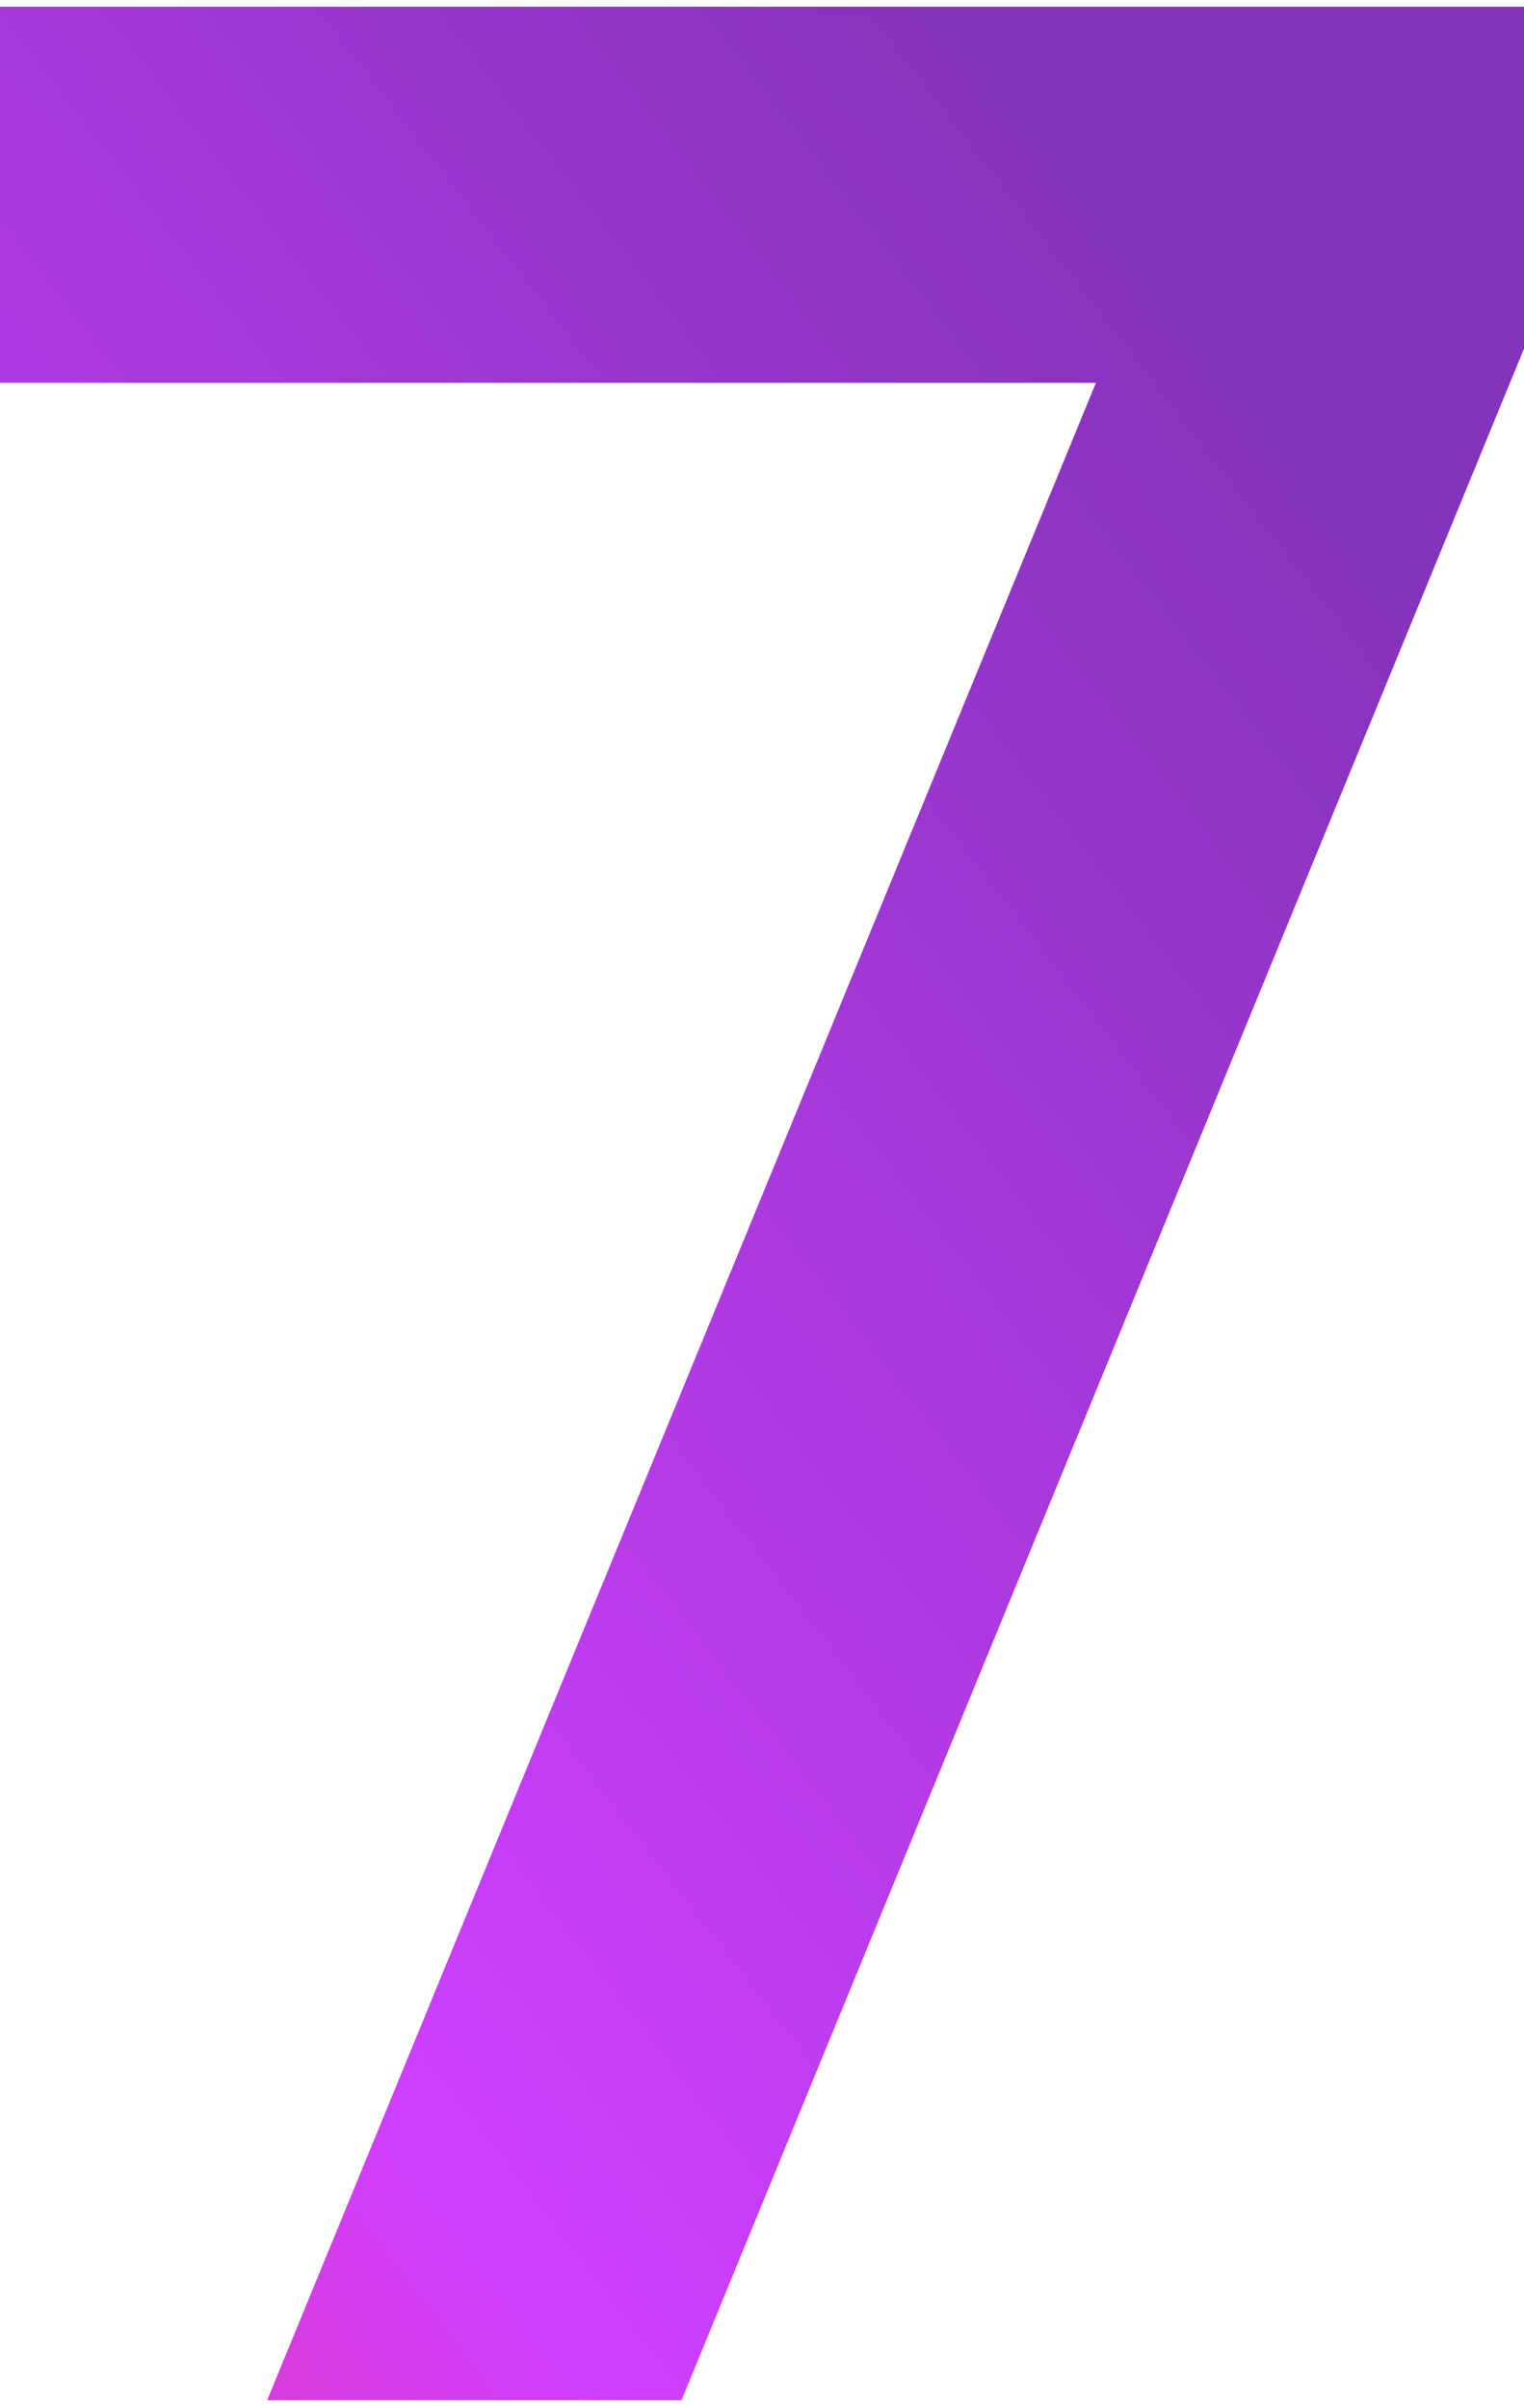 <svg width="107" height="169" viewBox="0 0 107 169" fill="none" xmlns="http://www.w3.org/2000/svg">
<g opacity="0.8">
<path d="M0 26.872V0.472H107V24.472L47.849 168.472H18.755L76.944 26.872H0Z" fill="url(#paint0_linear_22676_43449)" style="mix-blend-mode:difference"/>
</g>
<defs>
<linearGradient id="paint0_linear_22676_43449" x1="77.742" y1="15.609" x2="-68.488" y2="128.356" gradientUnits="userSpaceOnUse">
<stop stop-color="#6700AB"/>
<stop offset="0.655" stop-color="#C30FFF"/>
<stop offset="1" stop-color="#E80068"/>
</linearGradient>
</defs>
</svg>
